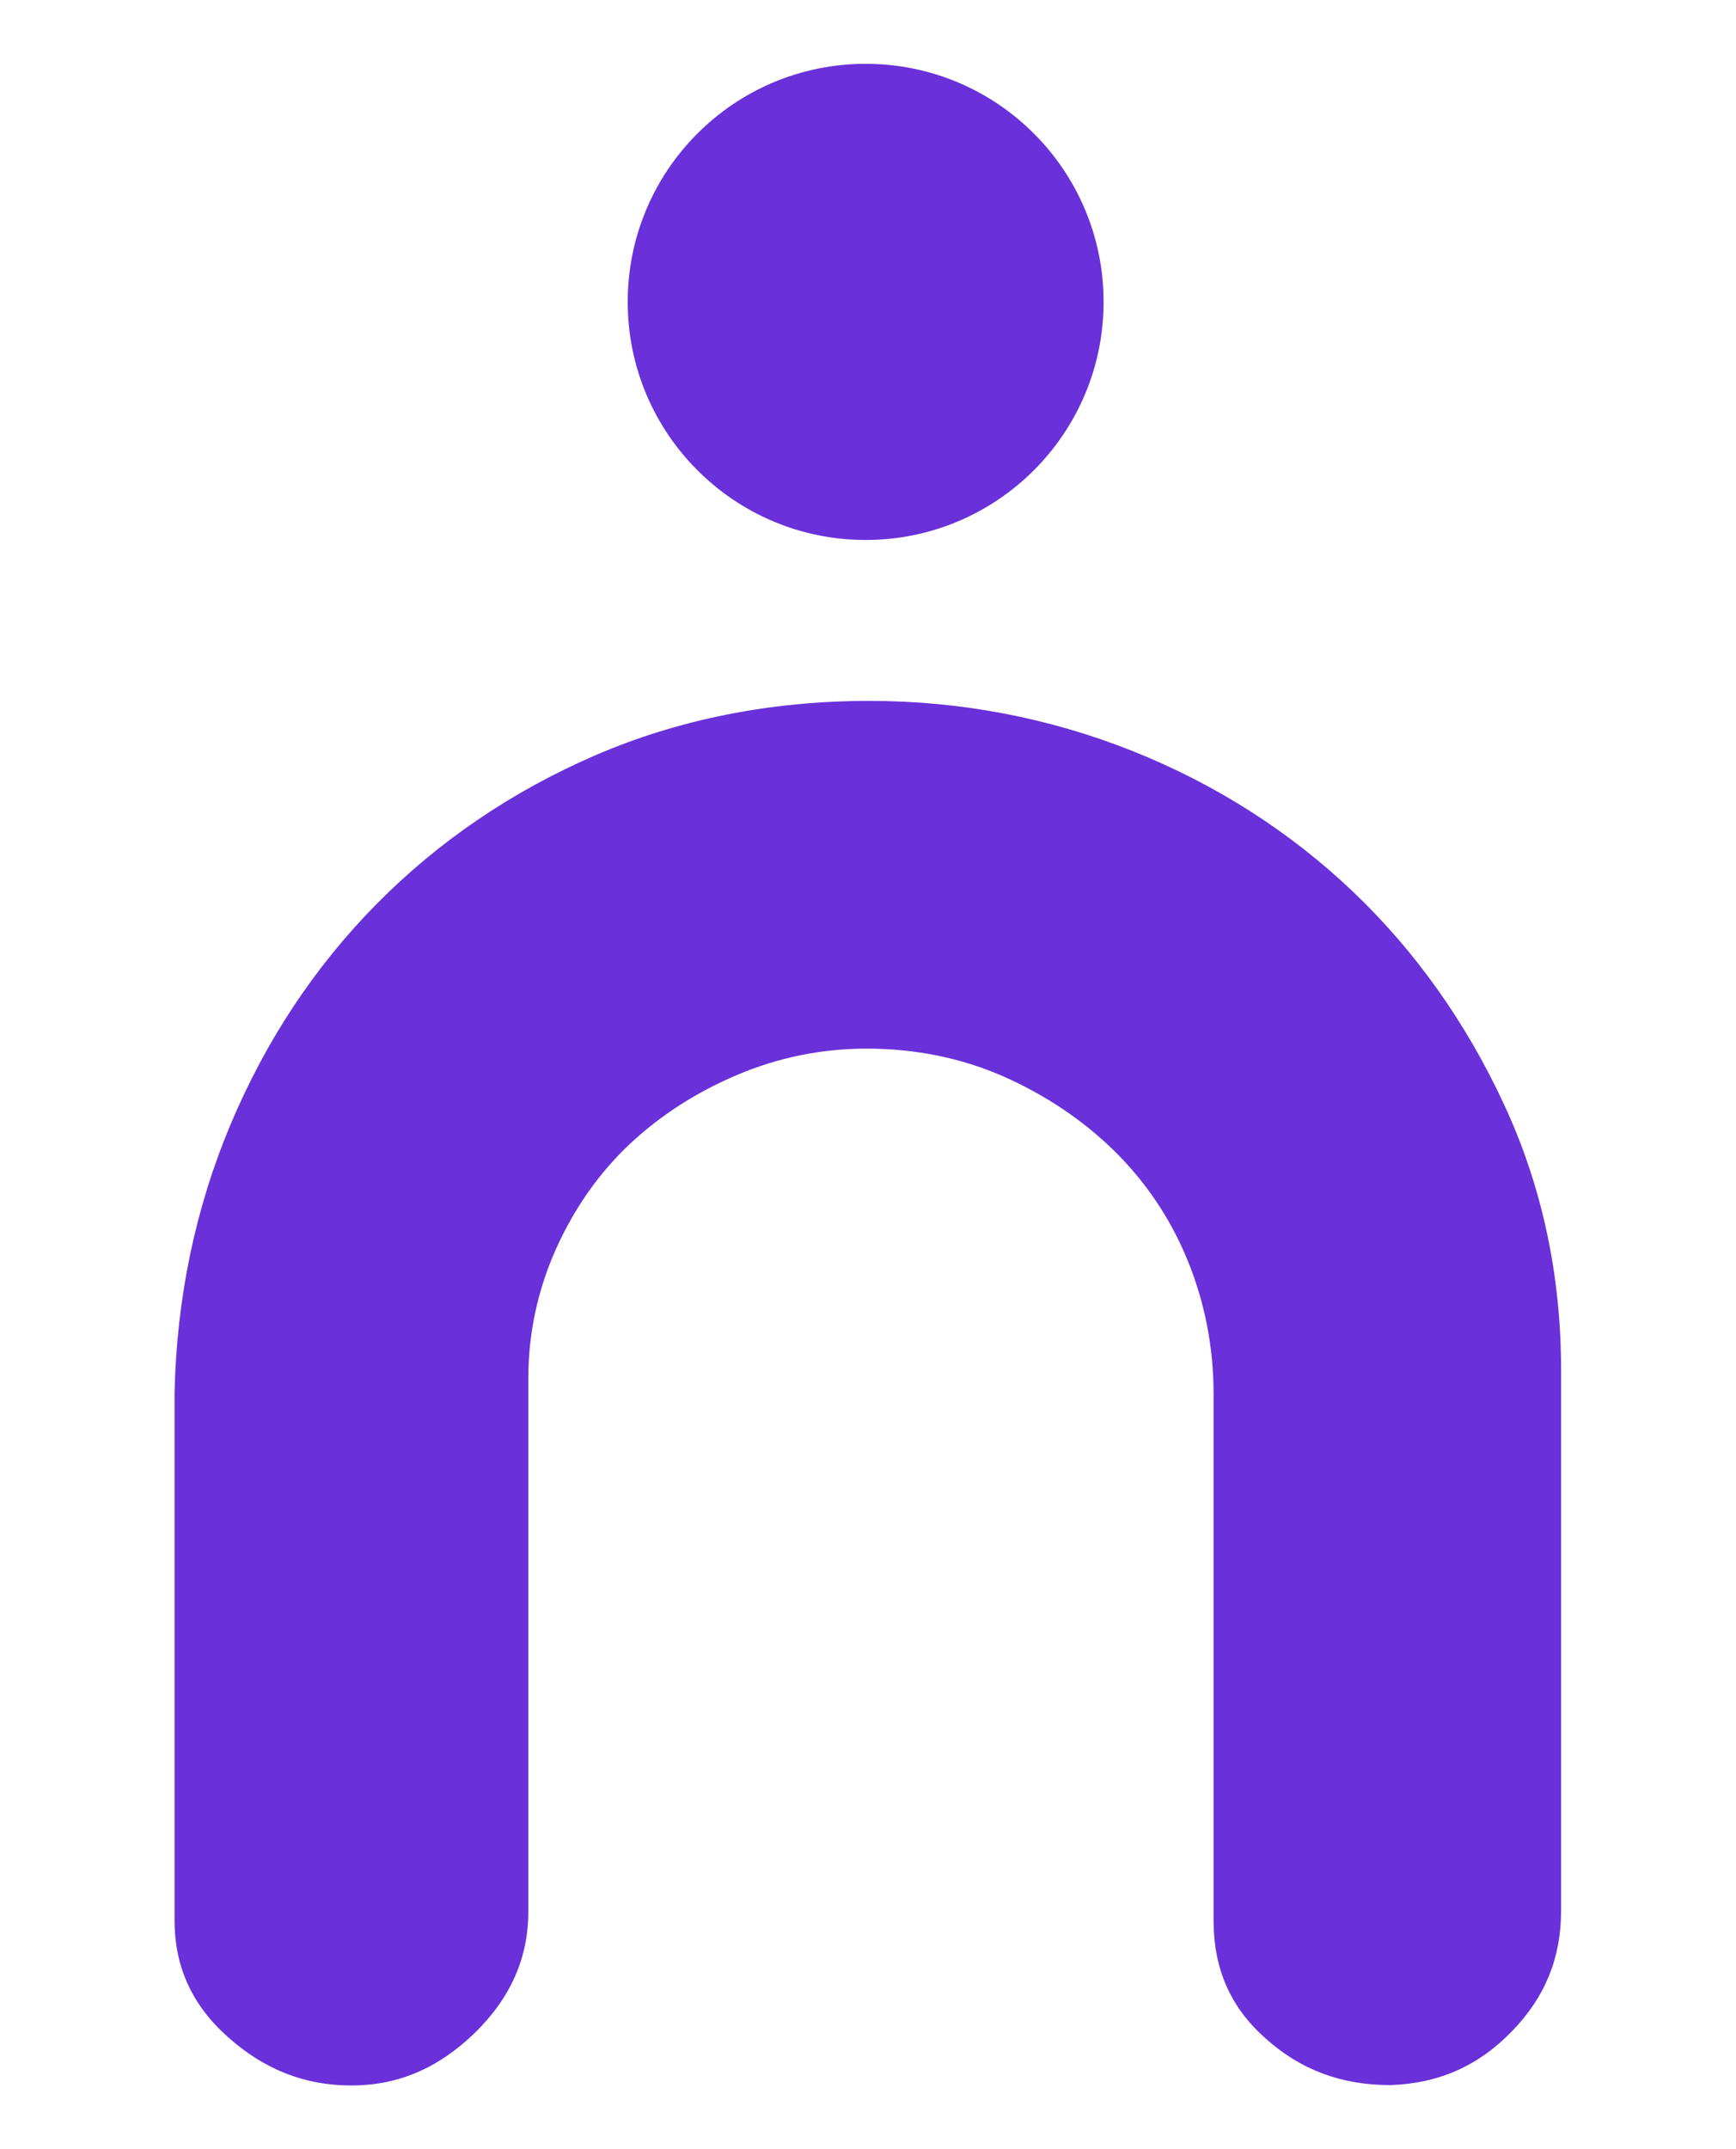 <?xml version="1.0" encoding="utf-8"?>
<!-- Generator: Adobe Illustrator 25.0.0, SVG Export Plug-In . SVG Version: 6.00 Build 0)  -->
<svg version="1.1" id="Слой_1" xmlns="http://www.w3.org/2000/svg" xmlns:xlink="http://www.w3.org/1999/xlink" x="0px" y="0px"
	 viewBox="0 0 443.6 548.8" style="enable-background:new 0 0 443.6 548.8;" xml:space="preserve">
<style type="text/css">
	.st0{fill:#6A30D9;}
</style>
<g>
	<path class="st0" d="M345.6,227.6c-16-15.2-34.9-27.3-56.2-35.8c-21.4-8.5-44-12.8-67.2-12.8c-25.2,0-48.8,4.7-70.1,13.9
		c-21.3,9.2-40.1,22-55.9,38c-15.8,16-28.3,34.9-37.3,56.3c-9,21.4-13.8,44.5-14.3,68.7v134.5c0,11.8,4.4,21.6,13.6,29.8
		c9.3,8.3,19.6,12.4,31.6,12.4c11.9,0,22.2-4.4,31.5-13.4c9.2-9,13.7-19.2,13.7-31V352c0-11.5,2.4-22.6,7.1-33.1
		c4.7-10.4,11-19.4,18.9-26.8c7.8-7.3,17-13.2,27.4-17.6c10.4-4.4,21.5-6.7,33-6.7c12.5,0,24.3,2.4,35,7.1
		c10.6,4.7,20.1,11,28.1,18.8c8.1,7.9,14.5,17.3,18.9,28c4.4,10.7,6.7,22.2,6.7,34.1v134.6c0,12.4,4.3,22.2,13.2,30.1
		c9,8.1,19.4,12,32,12c12.3-0.4,22.5-4.9,31-13.7c8.5-8.7,12.6-18.8,12.6-30.7V349.8c0-24.2-4.9-47-14.6-67.8
		C374.6,261.1,361.6,242.8,345.6,227.6z"/>
	<circle class="st0" cx="221.2" cy="77.1" r="60.8"/>
</g>
</svg>
